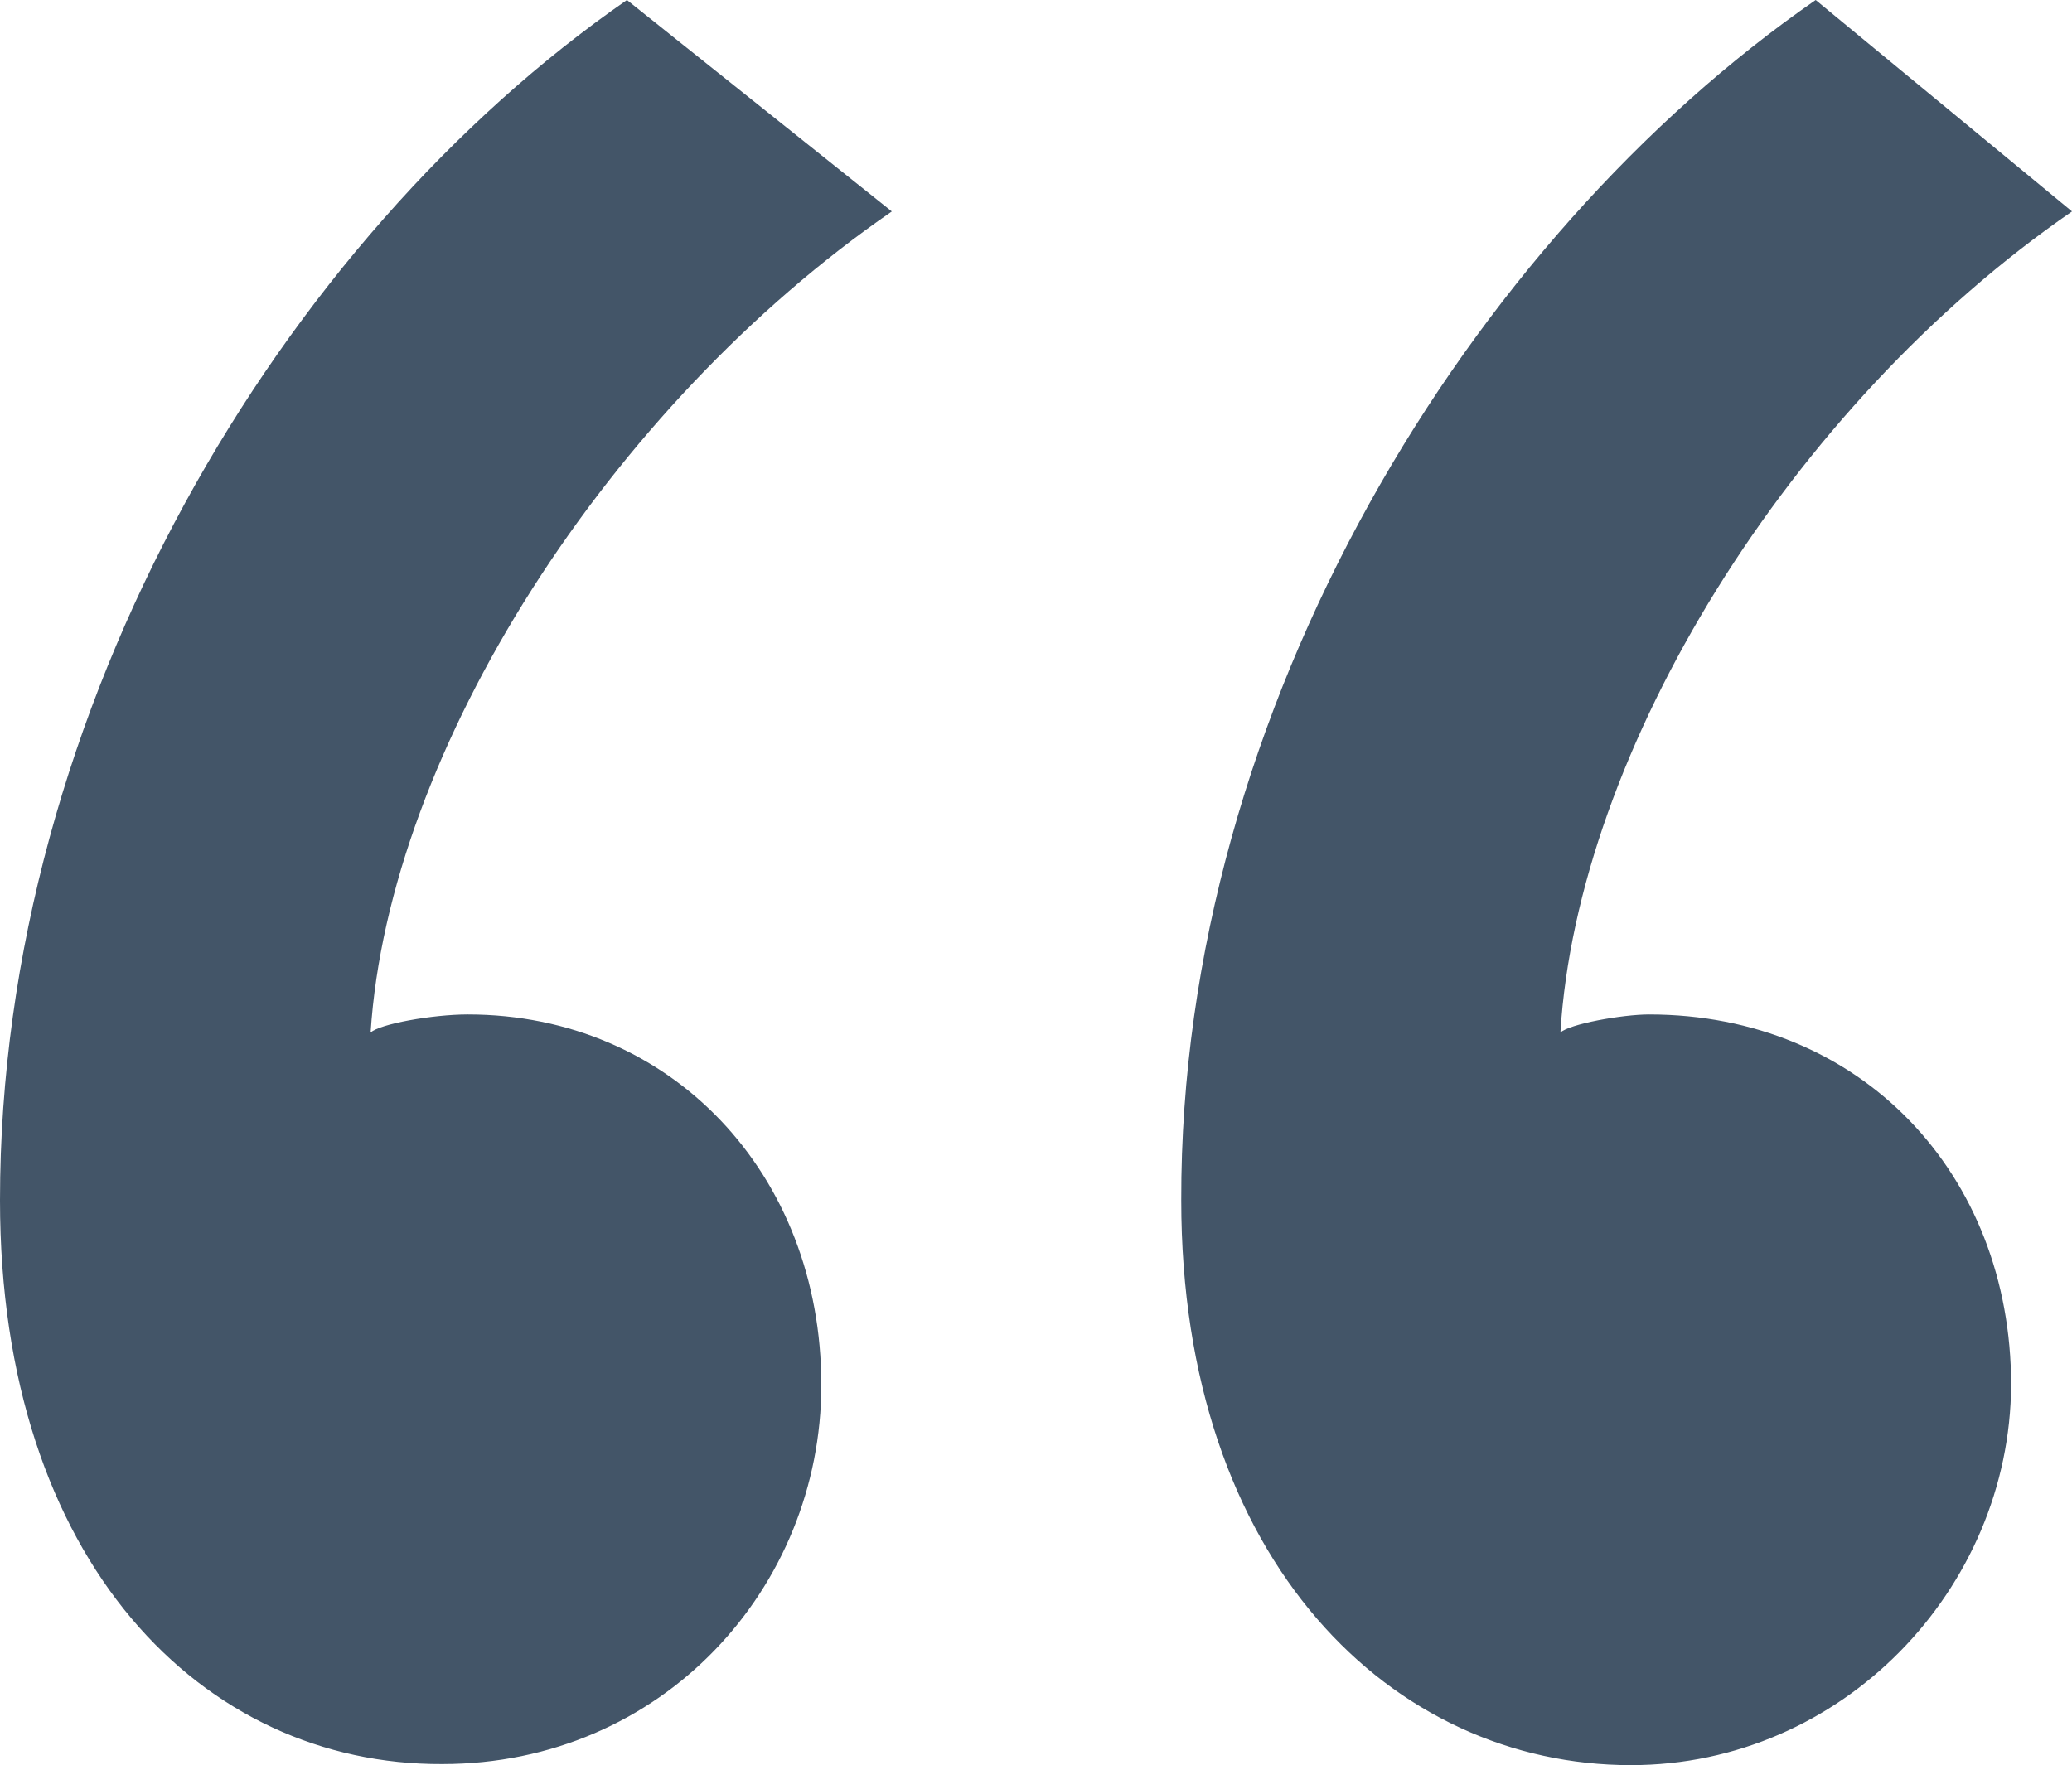 <?xml version="1.0" encoding="utf-8"?>
<!-- Generator: Adobe Illustrator 21.0.2, SVG Export Plug-In . SVG Version: 6.00 Build 0)  -->
<svg version="1.1" id="Layer_1" xmlns="http://www.w3.org/2000/svg" xmlns:xlink="http://www.w3.org/1999/xlink" x="0px" y="0px"
	 viewBox="0 0 194 165.3" style="enable-background:new 0 0 194 165.3;" xml:space="preserve">
<style type="text/css">
	.st0{fill:#435568;}
</style>
<g>
	<path class="st0" d="M170,0l24,19.8c-26.4,18.2-46.3,50.5-47.9,76.9c0.8-0.8,5.8-1.7,8.3-1.7c19.8,0,33.9,14.9,33.9,34.7
		c-0.1,19.1-15.8,35.6-35.6,35.6c-22.3,0-42.1-19-42.1-52.9C110.5,66.1,137.8,22.3,170,0z M58.7,0l24.8,19.8
		C57.1,38,36.4,70.2,34.7,96.7c0.8-0.8,5.8-1.7,9.1-1.7c19,0,33.1,14.9,33.1,34.7c0,19-14.9,35.5-35.5,35.5
		C19,165.3,0,146.3,0,112.4C0,66.1,26.5,22.3,58.7,0z"/>
</g>
</svg>
